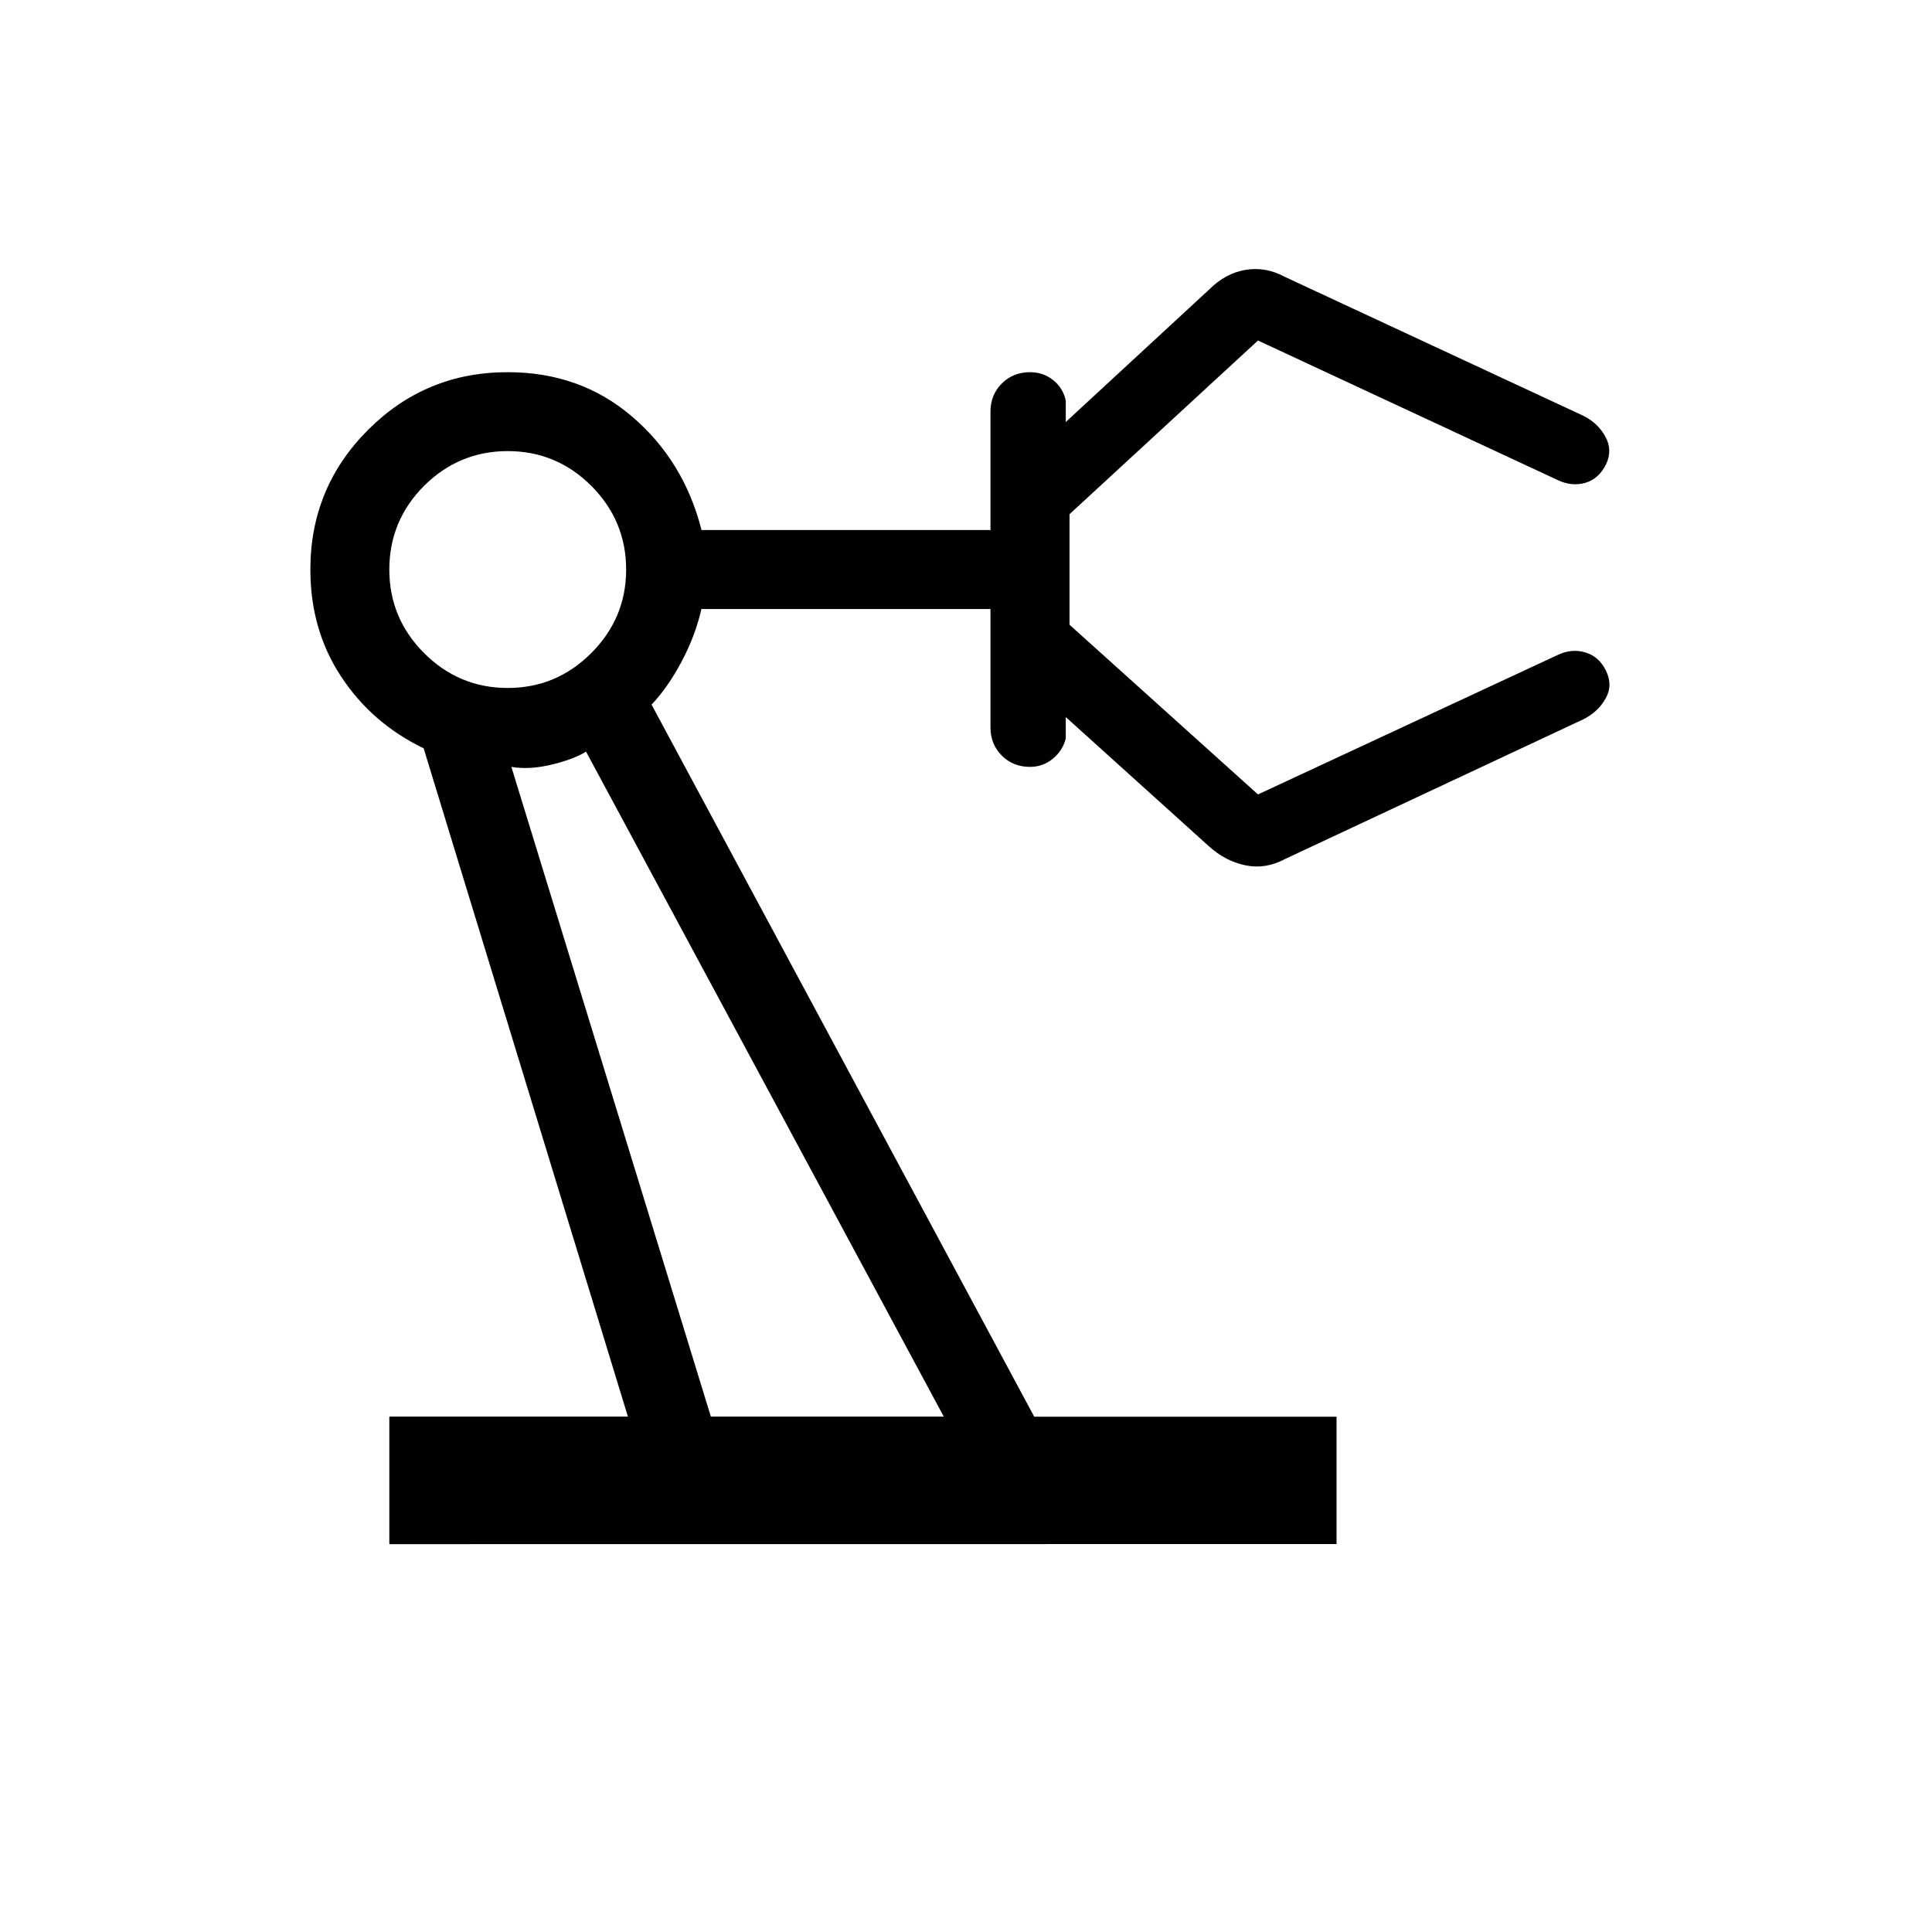 <svg width="45" height="45" viewBox="0 0 45 45" fill="none" xmlns="http://www.w3.org/2000/svg">
<path d="M9.068 35.966V32.995H14.625L9.868 17.43C9.064 17.042 8.423 16.485 7.947 15.761C7.469 15.037 7.229 14.206 7.229 13.265C7.229 11.992 7.678 10.907 8.574 10.011C9.47 9.115 10.555 8.667 11.828 8.669C12.952 8.669 13.917 9.013 14.722 9.702C15.528 10.391 16.067 11.272 16.34 12.346H23.07V9.588C23.07 9.326 23.158 9.107 23.335 8.932C23.511 8.756 23.73 8.669 23.991 8.669C24.196 8.669 24.375 8.73 24.53 8.853C24.684 8.975 24.782 9.135 24.824 9.332V9.829L28.163 6.744C28.416 6.491 28.698 6.338 29.009 6.286C29.323 6.233 29.628 6.287 29.925 6.448L36.883 9.686C37.109 9.8 37.28 9.962 37.394 10.173C37.508 10.384 37.512 10.598 37.407 10.816C37.294 11.043 37.132 11.187 36.921 11.247C36.71 11.307 36.495 11.284 36.274 11.178L29.301 7.931L24.911 11.977V14.551L29.301 18.504L36.274 15.259C36.493 15.153 36.71 15.132 36.925 15.196C37.138 15.259 37.298 15.4 37.405 15.619C37.517 15.846 37.515 16.063 37.397 16.27C37.28 16.478 37.108 16.639 36.883 16.752L29.923 20.012C29.625 20.171 29.32 20.219 29.009 20.155C28.697 20.09 28.414 19.943 28.161 19.714L24.824 16.702V17.197C24.781 17.381 24.683 17.537 24.528 17.667C24.374 17.797 24.194 17.862 23.989 17.862C23.727 17.862 23.508 17.774 23.333 17.598C23.158 17.422 23.07 17.204 23.07 16.943V14.185H16.337C16.245 14.594 16.092 15.001 15.879 15.404C15.665 15.807 15.431 16.143 15.176 16.412L24.089 32.997H31.131V35.964L9.068 35.966ZM11.826 16.024C12.583 16.024 13.231 15.753 13.772 15.211C14.313 14.67 14.584 14.022 14.584 13.265C14.584 12.508 14.313 11.858 13.772 11.316C13.231 10.777 12.583 10.507 11.826 10.507C11.07 10.507 10.42 10.777 9.877 11.316C9.338 11.858 9.068 12.508 9.068 13.265C9.068 14.022 9.338 14.67 9.877 15.211C10.419 15.753 11.069 16.024 11.826 16.024ZM16.557 32.995H21.982L13.65 17.507C13.461 17.625 13.195 17.726 12.85 17.809C12.506 17.892 12.193 17.91 11.911 17.862L16.557 32.995Z" fill="black"/>
</svg>
